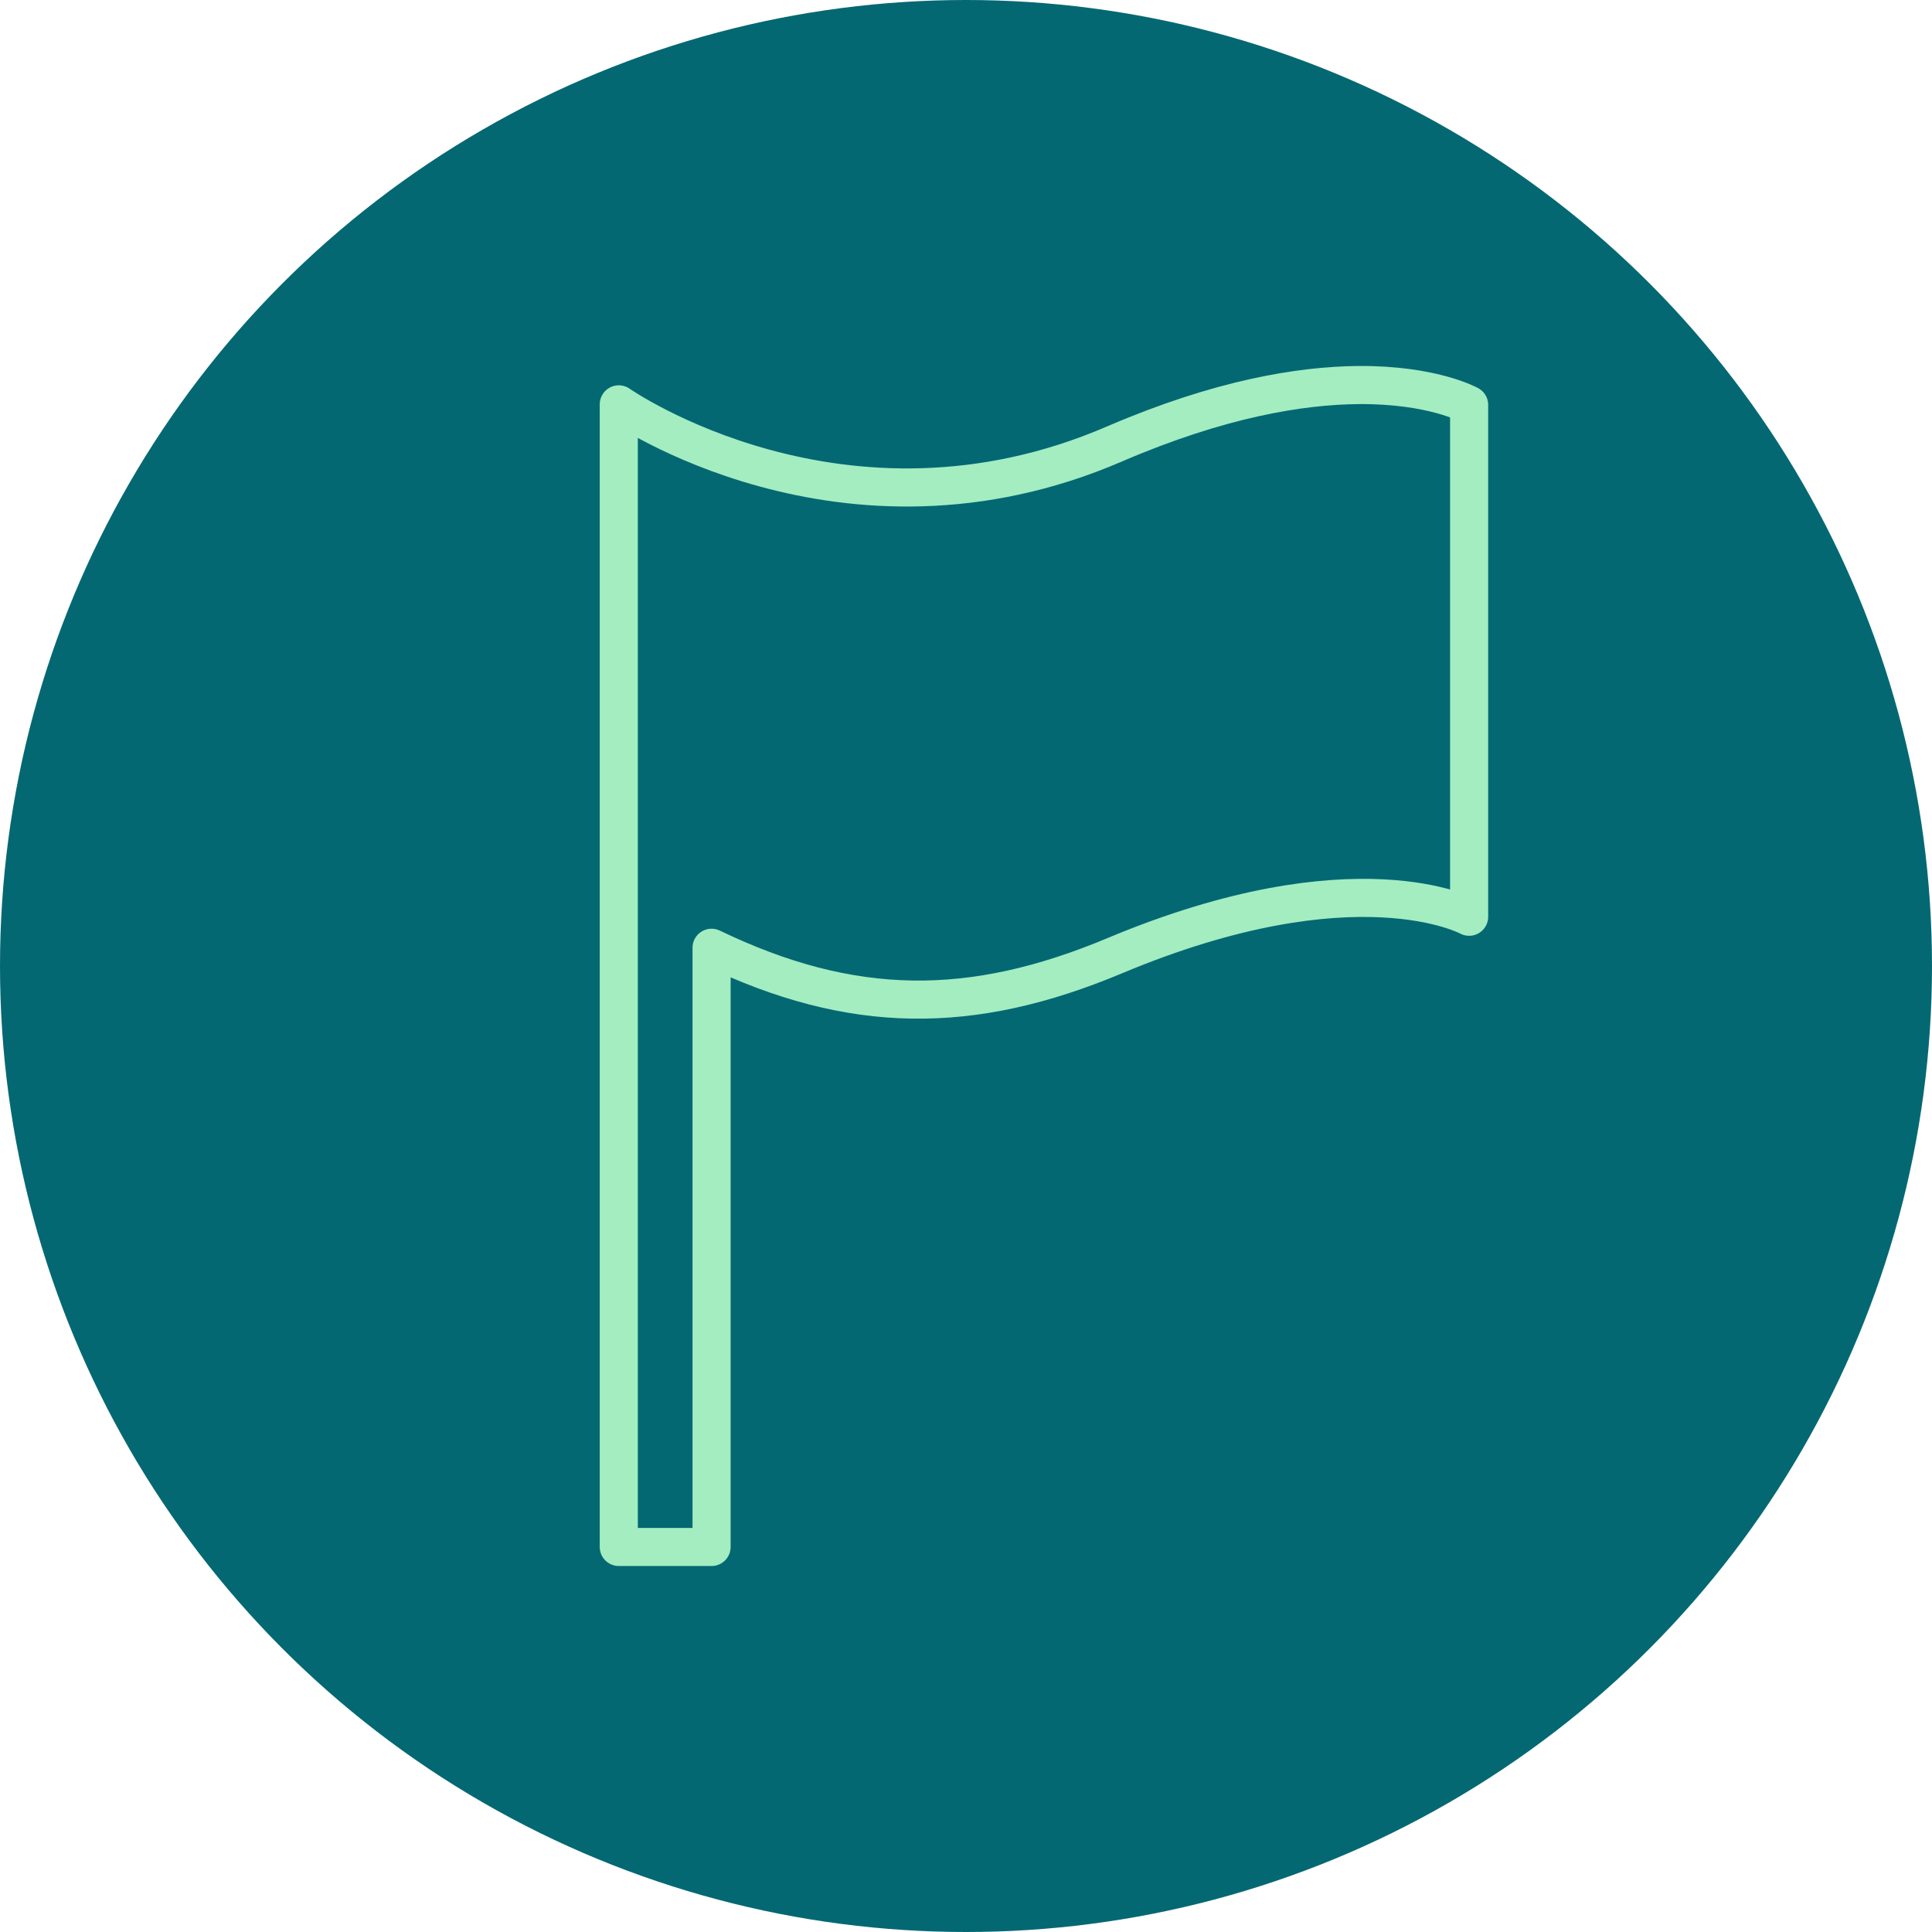 <?xml version="1.0" encoding="UTF-8"?> <svg xmlns="http://www.w3.org/2000/svg" id="Layer_1" viewBox="0 0 71 71"><defs><style>.cls-1{fill:none;stroke:#a3edc1;stroke-linecap:round;stroke-linejoin:round;stroke-width:1.4px;}.cls-2{fill:#046873;}</style></defs><circle id="Oval-Copy-14" class="cls-2" cx="35.5" cy="35.5" r="35.5"></circle><path class="cls-1" d="M49.92,14.15c-2.13,.02-5.09,.5-8.95,2.16-9.99,4.32-18.23-1.45-18.23-1.45V56.85h3.41v-22.02c5.15,2.48,9.55,2.5,14.82,.29,8.86-3.71,13.02-1.43,13.02-1.43V14.88s-1.34-.75-4.07-.73h0Z"></path></svg> 